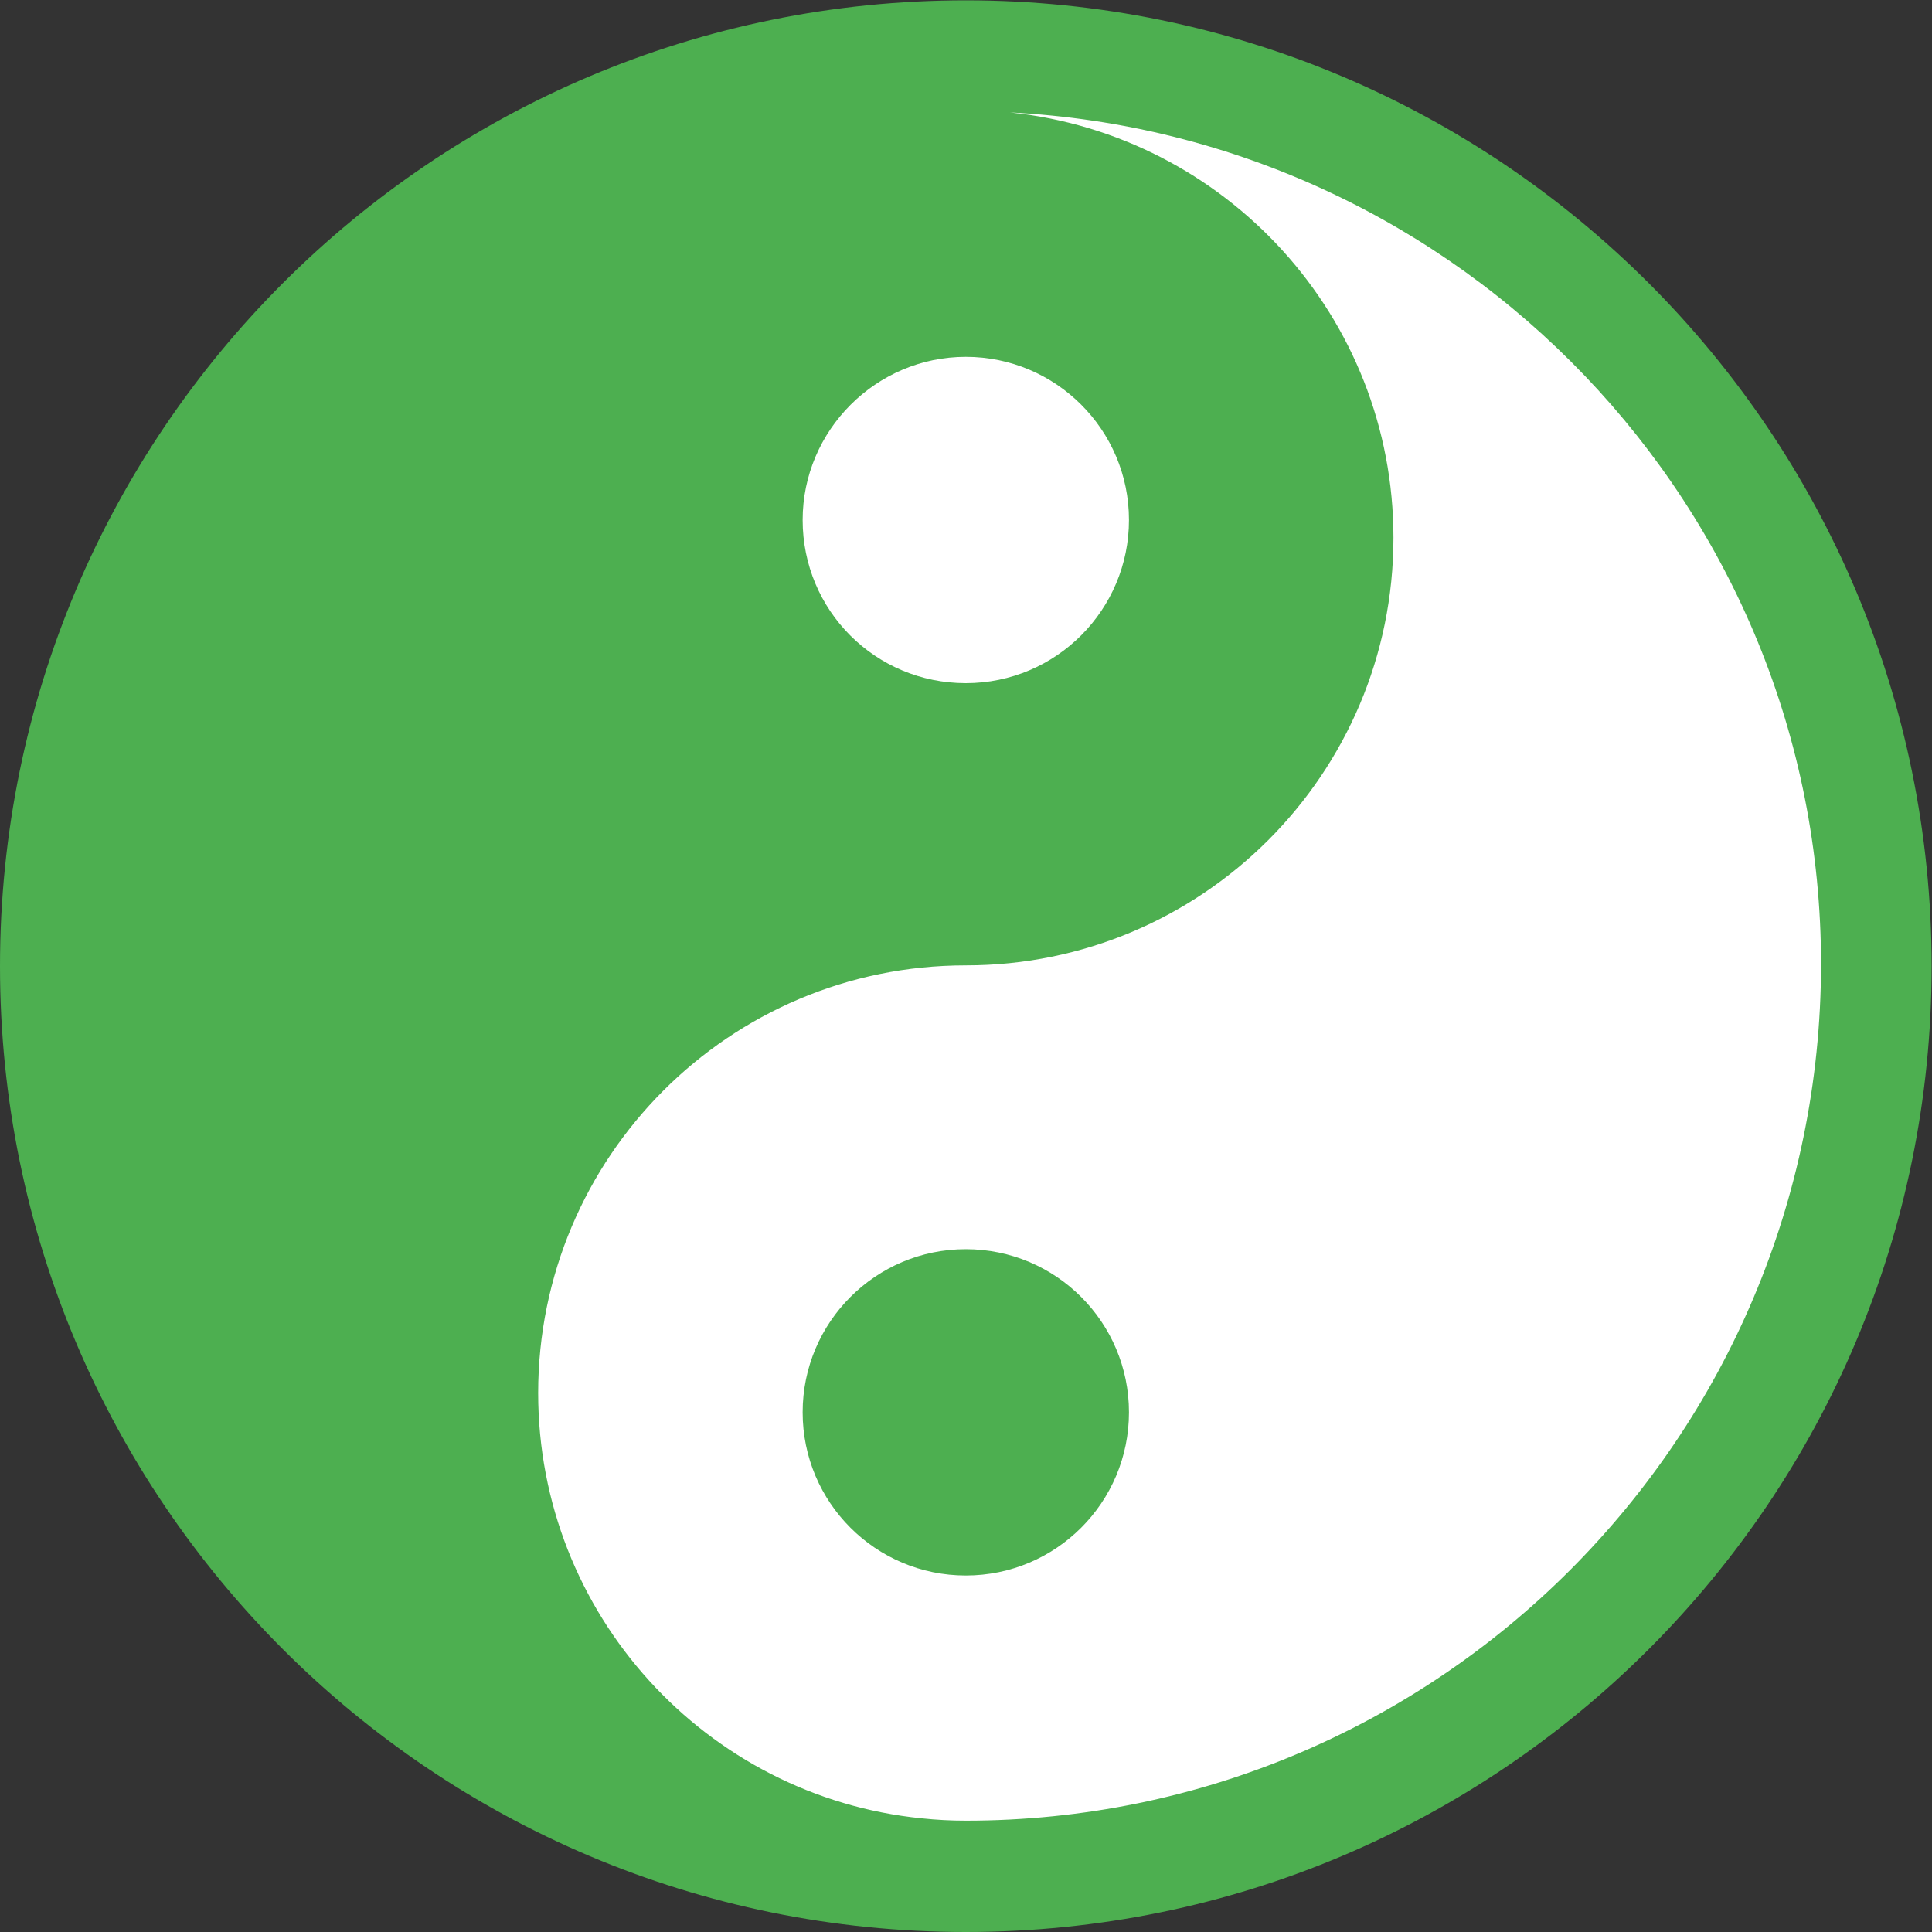 <?xml version="1.0" encoding="utf-8"?>
<!-- Generator: Adobe Illustrator 24.1.2, SVG Export Plug-In . SVG Version: 6.00 Build 0)  -->
<svg version="1.1" id="layer1" xmlns="http://www.w3.org/2000/svg" xmlns:xlink="http://www.w3.org/1999/xlink" x="0px" y="0px"
	 viewBox="0 0 400 400" style="enable-background:new 0 0 400 400;" xml:space="preserve">
<rect x="0" y="0" width="400" height="400" fill="#333333" stroke="none"/>
<style type="text/css">
	.st0{fill:#FFFFFF;}
	.st1{fill:#4DAF50;}
</style>
<circle class="st0" cx="200" cy="200.12" r="194.26"/>
<g transform="translate(-150 -140)">
	<g>
		<circle class="st1" cx="349.96" cy="432.41" r="33.78"/>
		<path class="st1" d="M349.96,140.07C239.5,140.07,150,229.57,150,340.04S239.5,540,349.96,540s199.96-89.5,199.96-199.96
			S460.43,140.07,349.96,140.07z M349.96,213.88c18.57,0,33.78,15.05,33.78,33.78c0,18.57-15.05,33.78-33.78,33.78
			s-33.78-15.05-33.78-33.78C316.18,229.09,331.39,213.88,349.96,213.88z M349.96,516.95c-3.04,0-6.08-0.16-9.13-0.48
			c-44.67-4.48-79.41-42.27-79.41-88.06c0-48.83,39.54-88.54,88.54-88.54c48.83,0,88.54-39.54,88.54-88.54
			c0-45.79-34.74-83.41-79.41-88.06c93.5,4.8,167.94,81.81,167.94,176.43C526.88,437.7,447.63,516.95,349.96,516.95z"/>
	</g>
</g>
</svg>
